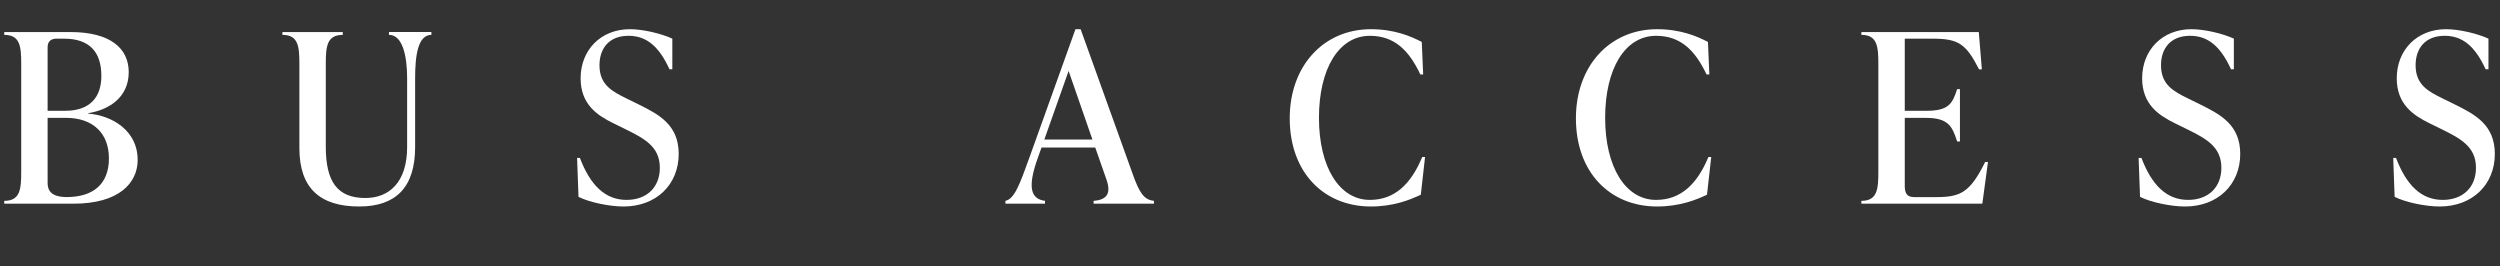<?xml version="1.0" encoding="UTF-8"?><svg id="_レイヤー_2" xmlns="http://www.w3.org/2000/svg" width="185.587" height="19.757" viewBox="0 0 185.587 19.757"><rect x="0" y="0" width="185.587" height="19.757" fill="#333333" stroke="none"/><defs><style>.cls-1{fill:#fff;}</style></defs><g id="_レイヤー_2-2"><path class="cls-1" d="M6.546,8.434c1.82.14,3.675,1.295,3.675,3.431,0,1.715-1.383,3.255-4.761,3.255H.315v-.21c1.19,0,1.26-.875,1.26-2.17v-7.981c0-1.295-.07-2.17-1.26-2.17v-.21h4.9c3.028,0,4.341,1.243,4.341,2.976,0,1.925-1.541,2.817-3.01,3.045v.035ZM4.201,2.869c-.42,0-.666.21-.666.63v4.726h1.295c1.943,0,2.695-1.103,2.695-2.59,0-1.785-.893-2.765-2.766-2.765h-.56ZM8.086,11.759c0-1.855-1.173-3.01-3.186-3.01h-1.365v4.76c0,.368,0,1.12,1.418,1.12,1.942,0,3.133-.945,3.133-2.871Z"/><path class="cls-1" d="M22.225,10.99v-6.231c0-1.295-.07-2.17-1.26-2.17v-.21h4.48v.21c-1.19,0-1.26.875-1.26,2.17v6.125c0,2.608.858,3.815,2.94,3.815,1.75,0,3.098-1.155,3.098-3.78v-5.11c0-1.646-.333-3.221-1.348-3.221v-.21h3.15v.21c-1.015,0-1.208,1.575-1.208,3.221v5.11c0,3.01-1.453,4.41-4.148,4.41-2.888,0-4.445-1.33-4.445-4.34Z"/><path class="cls-1" d="M42.945,14.612l-.105-2.888h.21c.77,2.03,1.873,3.115,3.465,3.115,1.488,0,2.468-.927,2.468-2.38,0-1.54-1.085-2.152-2.555-2.87l-.893-.438c-1.173-.578-2.433-1.383-2.433-3.343,0-2.101,1.505-3.641,3.658-3.641.962,0,2.31.315,3.15.7v2.275h-.21c-.788-1.715-1.715-2.485-3.045-2.485-1.418,0-2.153.91-2.153,2.188,0,1.453.945,1.943,2.013,2.468l.893.438c1.522.753,2.975,1.522,2.975,3.676,0,2.258-1.645,3.902-4.095,3.902-1.015,0-2.521-.297-3.343-.717Z"/><path class="cls-1" d="M84.071,12.879c.507,1.436.857,1.96,1.593,2.03v.21h-4.48v-.21c.98-.07,1.312-.542.962-1.558l-.84-2.397h-3.991l-.28.787c-.735,2.065-.578,3.028.542,3.168v.21h-2.94v-.21c.665-.14,1.05-1.172,1.803-3.272l3.396-9.469h.385l3.851,10.711ZM77.525,10.359h3.571l-1.768-5.093-1.803,5.093Z"/><path class="cls-1" d="M95.743,8.784c0-3.92,2.538-6.616,6.021-6.616,1.75,0,2.975.525,3.78.945l.105,2.415h-.21c-.84-1.785-1.925-2.87-3.745-2.87-2.311,0-3.781,2.45-3.781,6.091s1.505,6.09,3.781,6.09c1.82,0,3.045-1.155,3.885-3.185h.21l-.315,2.8c-.805.385-2.03.875-3.71.875-3.483,0-6.021-2.52-6.021-6.545Z"/><path class="cls-1" d="M116.988,8.784c0-3.92,2.538-6.616,6.021-6.616,1.75,0,2.975.525,3.78.945l.105,2.415h-.21c-.84-1.785-1.925-2.87-3.745-2.87-2.311,0-3.781,2.45-3.781,6.091s1.505,6.09,3.781,6.09c1.82,0,3.045-1.155,3.885-3.185h.21l-.315,2.8c-.805.385-2.03.875-3.71.875-3.483,0-6.021-2.52-6.021-6.545Z"/><path class="cls-1" d="M147.578,12.022l-.42,3.098h-8.979v-.21c1.19,0,1.26-.875,1.26-2.17v-7.981c0-1.295-.07-2.17-1.26-2.17v-.21h8.716l.228,2.766h-.21c-.962-1.873-1.505-2.275-3.43-2.275h-2.083v5.355h1.593c1.628,0,1.943-.49,2.293-1.61h.21v3.886h-.21c-.35-1.12-.665-1.75-2.293-1.75h-1.593v5.058c0,.525.158.823.7.823h1.628c1.82,0,2.52-.35,3.64-2.608h.21Z"/><path class="cls-1" d="M158.865,14.612l-.105-2.888h.21c.77,2.03,1.873,3.115,3.465,3.115,1.488,0,2.468-.927,2.468-2.38,0-1.54-1.085-2.152-2.555-2.87l-.893-.438c-1.173-.578-2.433-1.383-2.433-3.343,0-2.101,1.505-3.641,3.658-3.641.962,0,2.31.315,3.15.7v2.275h-.21c-.788-1.715-1.715-2.485-3.045-2.485-1.418,0-2.153.91-2.153,2.188,0,1.453.945,1.943,2.013,2.468l.893.438c1.522.753,2.975,1.522,2.975,3.676,0,2.258-1.645,3.902-4.095,3.902-1.015,0-2.521-.297-3.343-.717Z"/><path class="cls-1" d="M177.765,14.612l-.105-2.888h.21c.77,2.03,1.873,3.115,3.465,3.115,1.488,0,2.468-.927,2.468-2.38,0-1.54-1.085-2.152-2.555-2.87l-.893-.438c-1.173-.578-2.433-1.383-2.433-3.343,0-2.101,1.505-3.641,3.658-3.641.962,0,2.31.315,3.15.7v2.275h-.21c-.788-1.715-1.715-2.485-3.045-2.485-1.418,0-2.153.91-2.153,2.188,0,1.453.945,1.943,2.013,2.468l.893.438c1.522.753,2.975,1.522,2.975,3.676,0,2.258-1.645,3.902-4.095,3.902-1.015,0-2.52-.297-3.343-.717Z"/></g></svg>